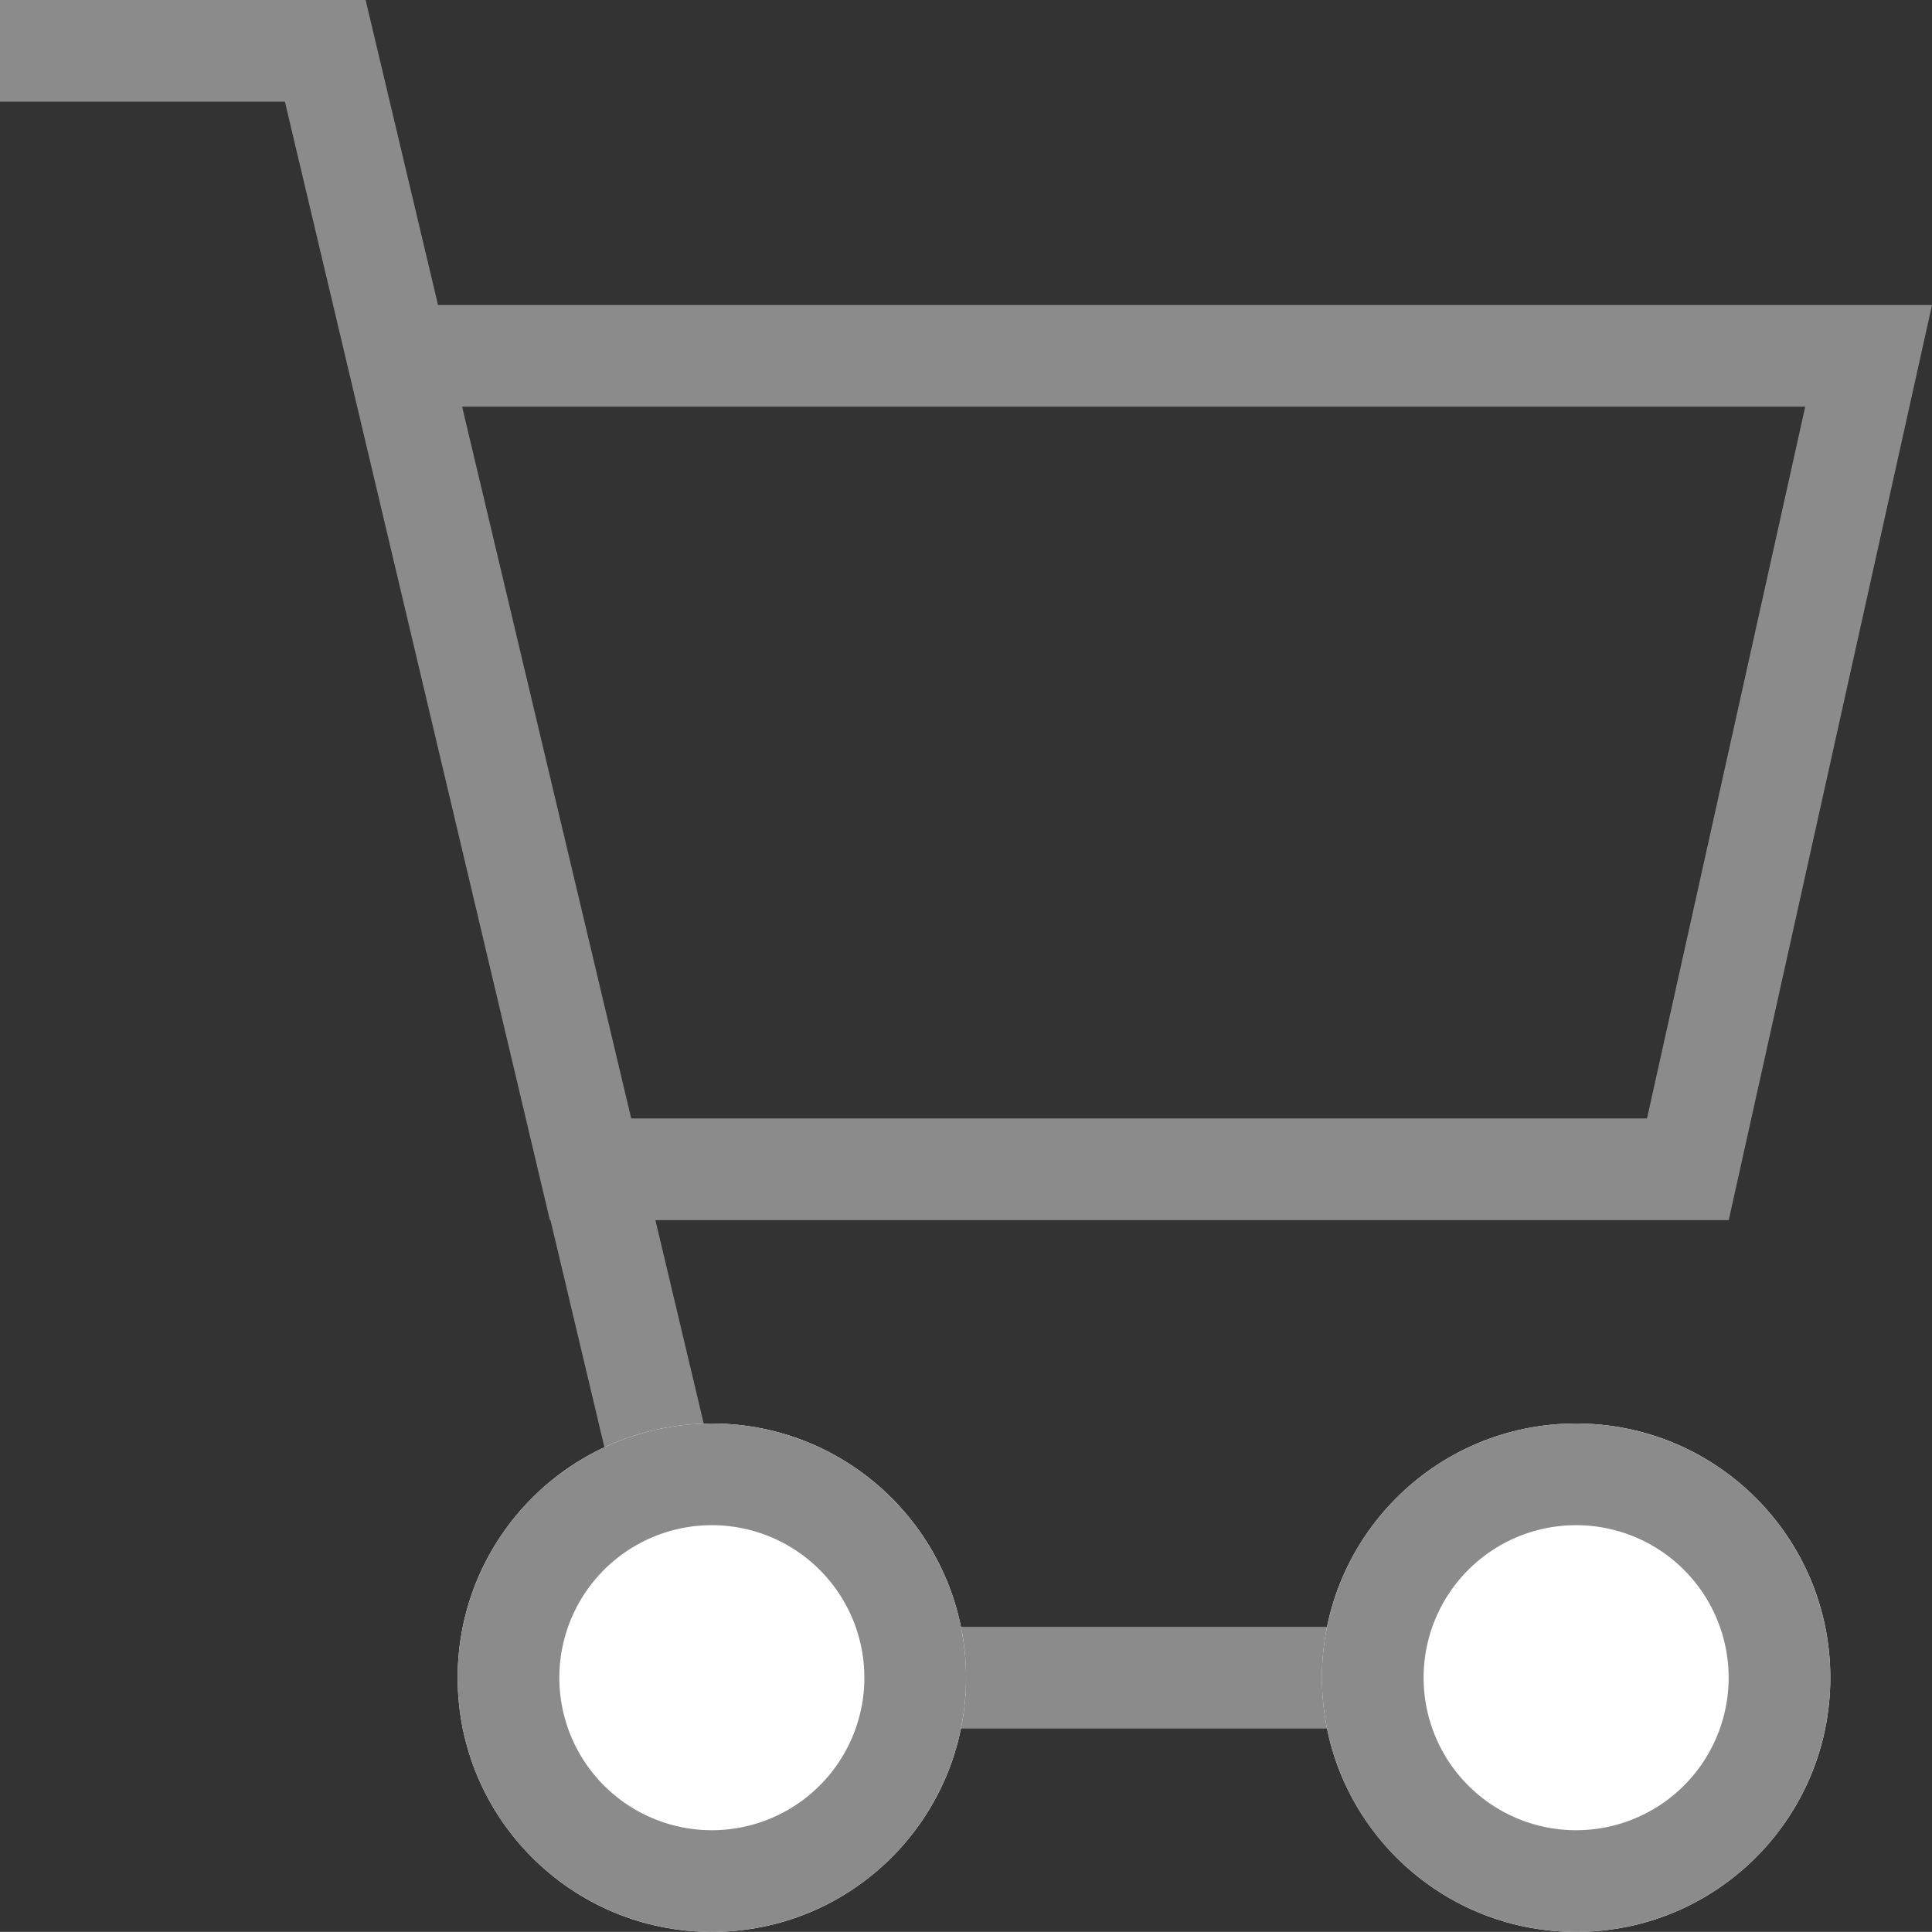 <svg xmlns="http://www.w3.org/2000/svg" width="19.001" height="19" viewBox="0 0 19.001 19"><rect x="0" y="0" width="19.001" height="19" fill="#333333" stroke="none"/><g id="カート" transform="translate(-798.837 -2180.652)"><path id="パス_158" data-name="パス 158" d="M817.838 2183.652h-14.693l-.712-3h-3.6v1h2.806l.474 2 2.132 9h.006l1.187 5h8.895v-1h-8.1l-.95-4h10.556zm-12.793 8l-1.663-7h13.209l-1.556 7z" fill="#8b8b8b"/><g id="グループ_76" data-name="グループ 76"><circle id="楕円形_11" data-name="楕円形 11" cx="2.5" cy="2.5" r="2.5" transform="translate(803.338 2194.652)" fill="#fff"/><path id="パス_159" data-name="パス 159" d="M805.838 2195.652a1.5 1.5 0 11-1.5 1.5 1.5 1.5 0 011.5-1.5m0-1a2.5 2.5 0 102.5 2.5 2.5 2.5 0 00-2.5-2.5z" fill="#8b8b8b"/></g><g id="グループ_77" data-name="グループ 77"><circle id="楕円形_12" data-name="楕円形 12" cx="2.5" cy="2.5" r="2.5" transform="translate(811.838 2194.652)" fill="#fff"/><path id="パス_160" data-name="パス 160" d="M814.338 2195.652a1.5 1.5 0 11-1.5 1.5 1.5 1.5 0 011.5-1.5m0-1a2.5 2.5 0 102.5 2.5 2.5 2.5 0 00-2.5-2.5z" fill="#8b8b8b"/></g></g></svg>